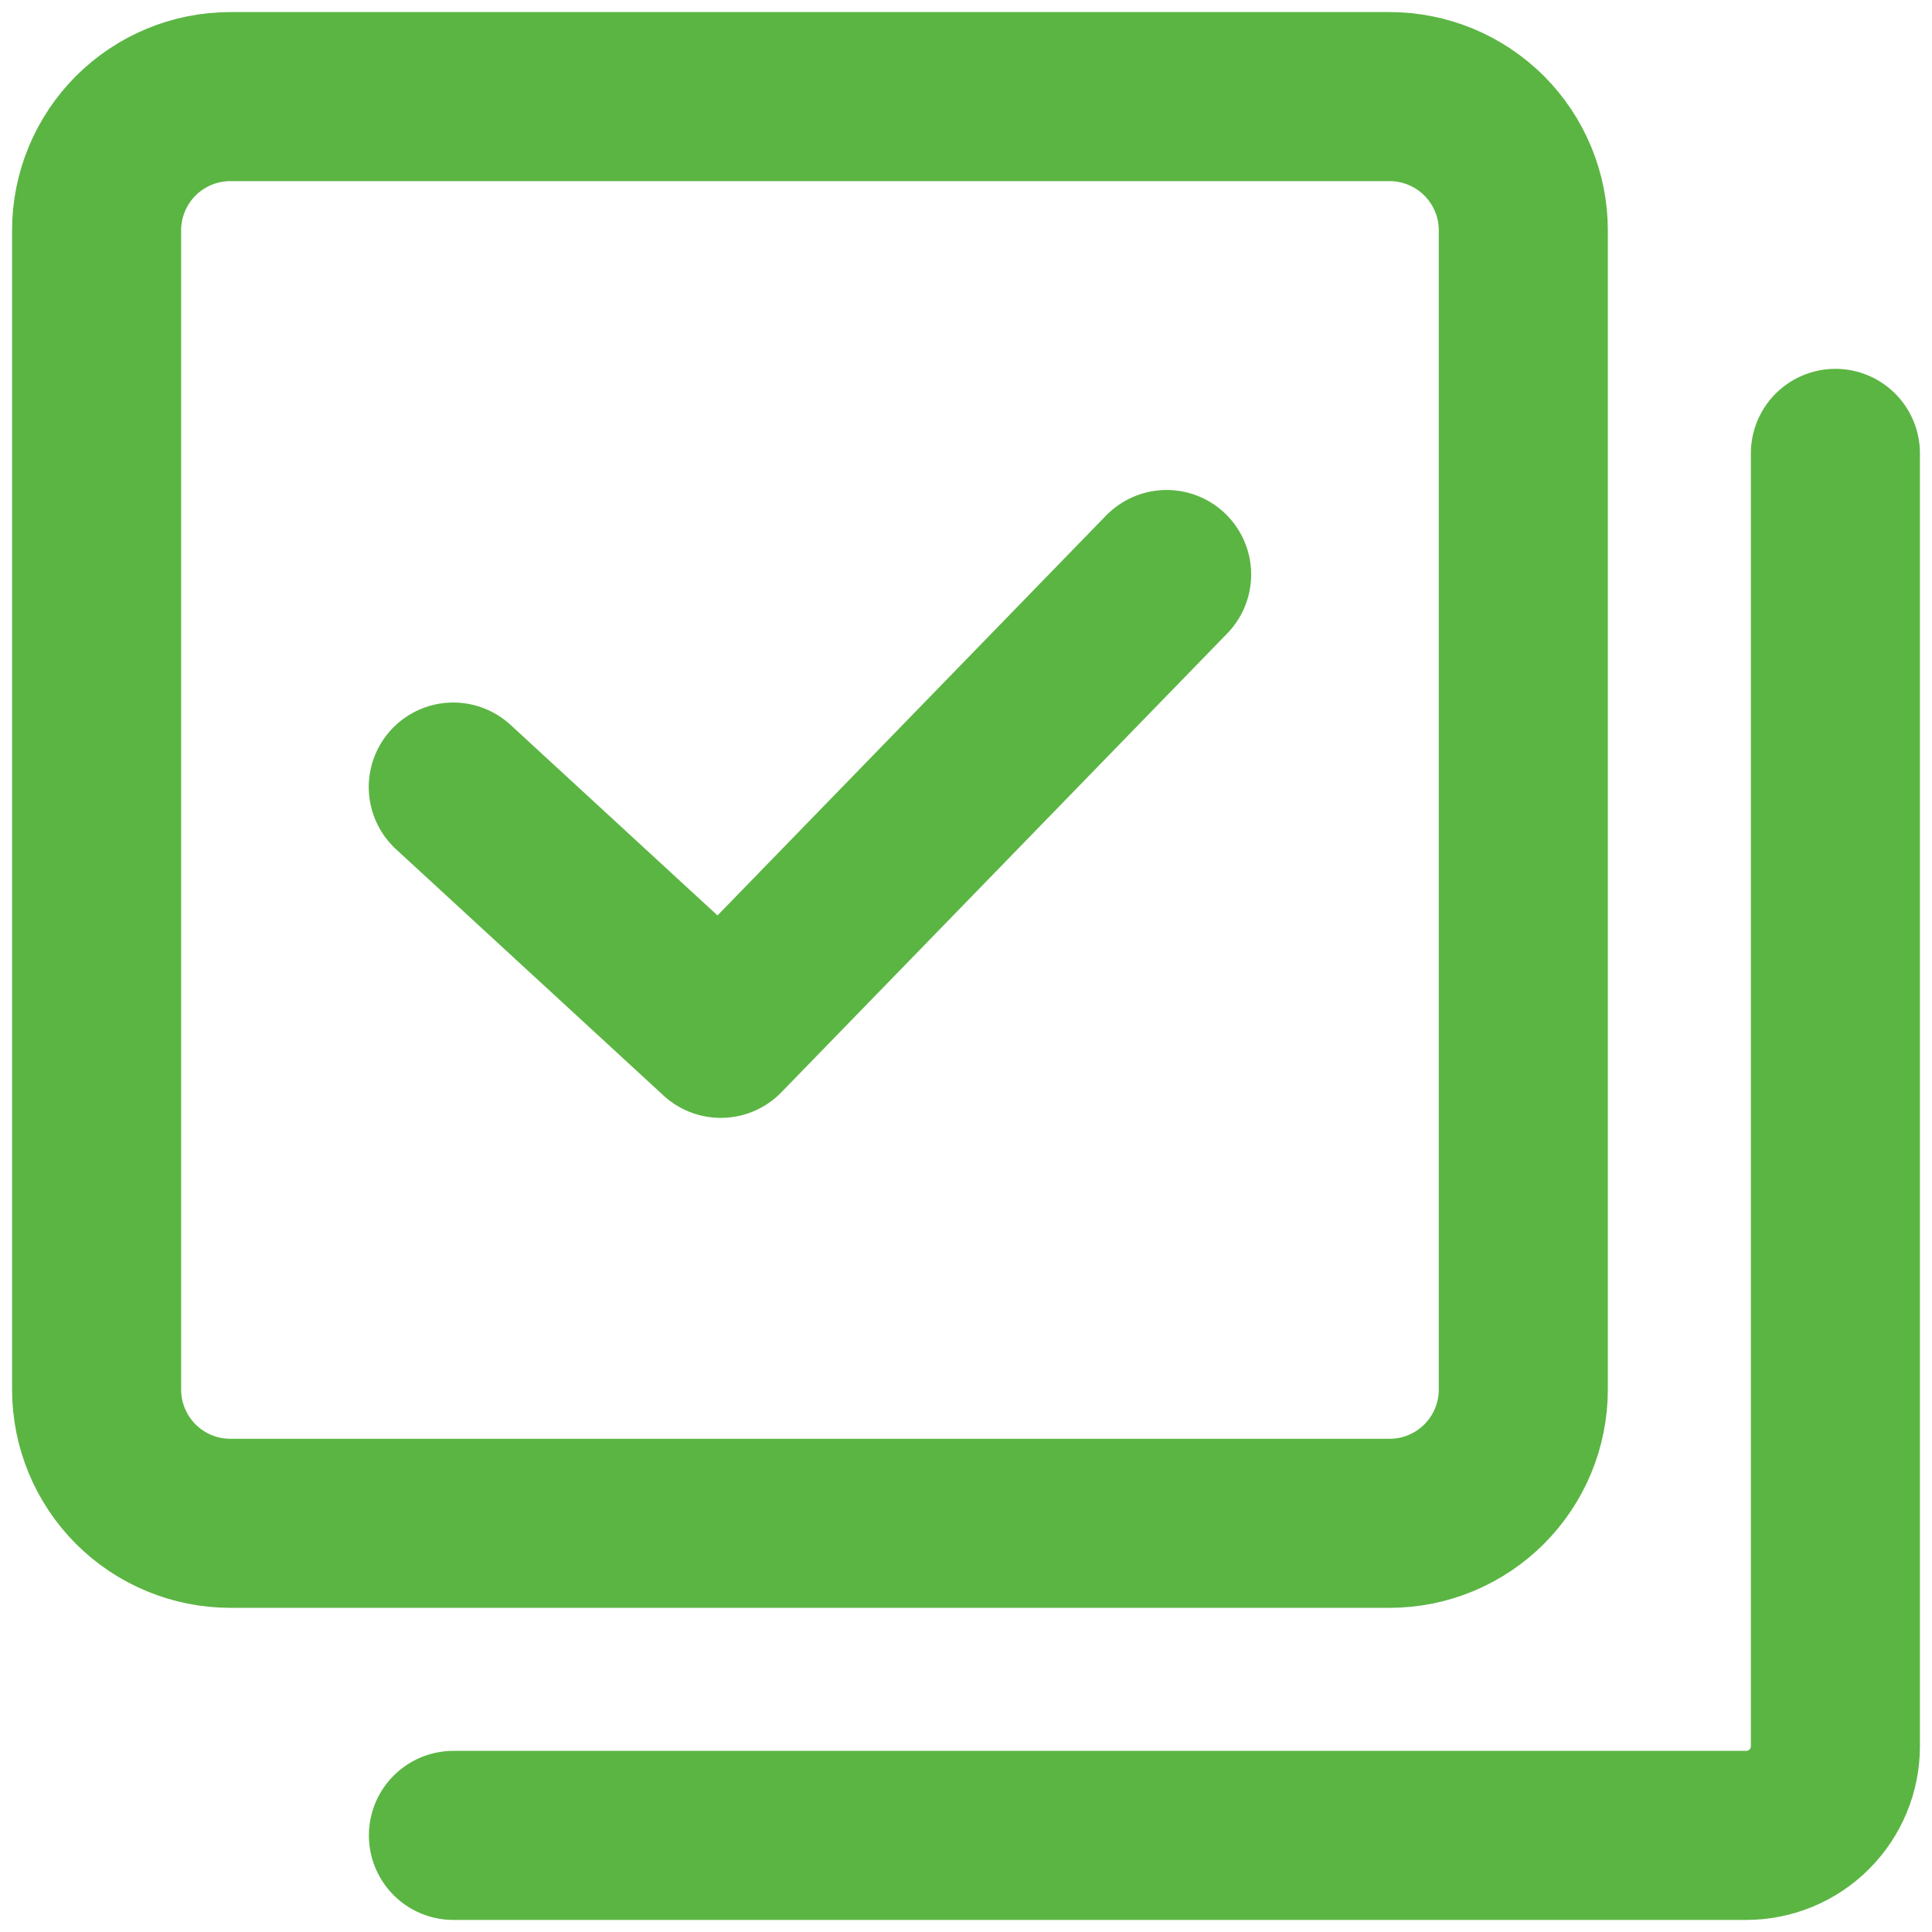 <?xml version="1.0" encoding="UTF-8"?> <svg xmlns="http://www.w3.org/2000/svg" width="80" height="80" viewBox="0 0 80 80" fill="none"> <path d="M57.538 4H9.538C8.07 4 6.661 4.584 5.622 5.622C4.584 6.661 4 8.07 4 9.538V57.538C4 59.007 4.584 60.416 5.622 61.455C6.661 62.493 8.07 63.077 9.538 63.077H57.538C59.007 63.077 60.416 62.493 61.455 61.455C62.493 60.416 63.077 59.007 63.077 57.538V9.538C63.077 8.07 62.493 6.661 61.455 5.622C60.416 4.584 59.007 4 57.538 4Z" stroke="#5BB543" stroke-width="7" stroke-linejoin="round"></path> <path d="M76 18.773V72.308C76 73.287 75.611 74.226 74.918 74.918C74.226 75.611 73.287 76 72.308 76H18.775M18.769 32.59L29.846 42.789L48.308 23.789" stroke="#5BB543" stroke-width="7" stroke-linecap="round" stroke-linejoin="round"></path> </svg> 